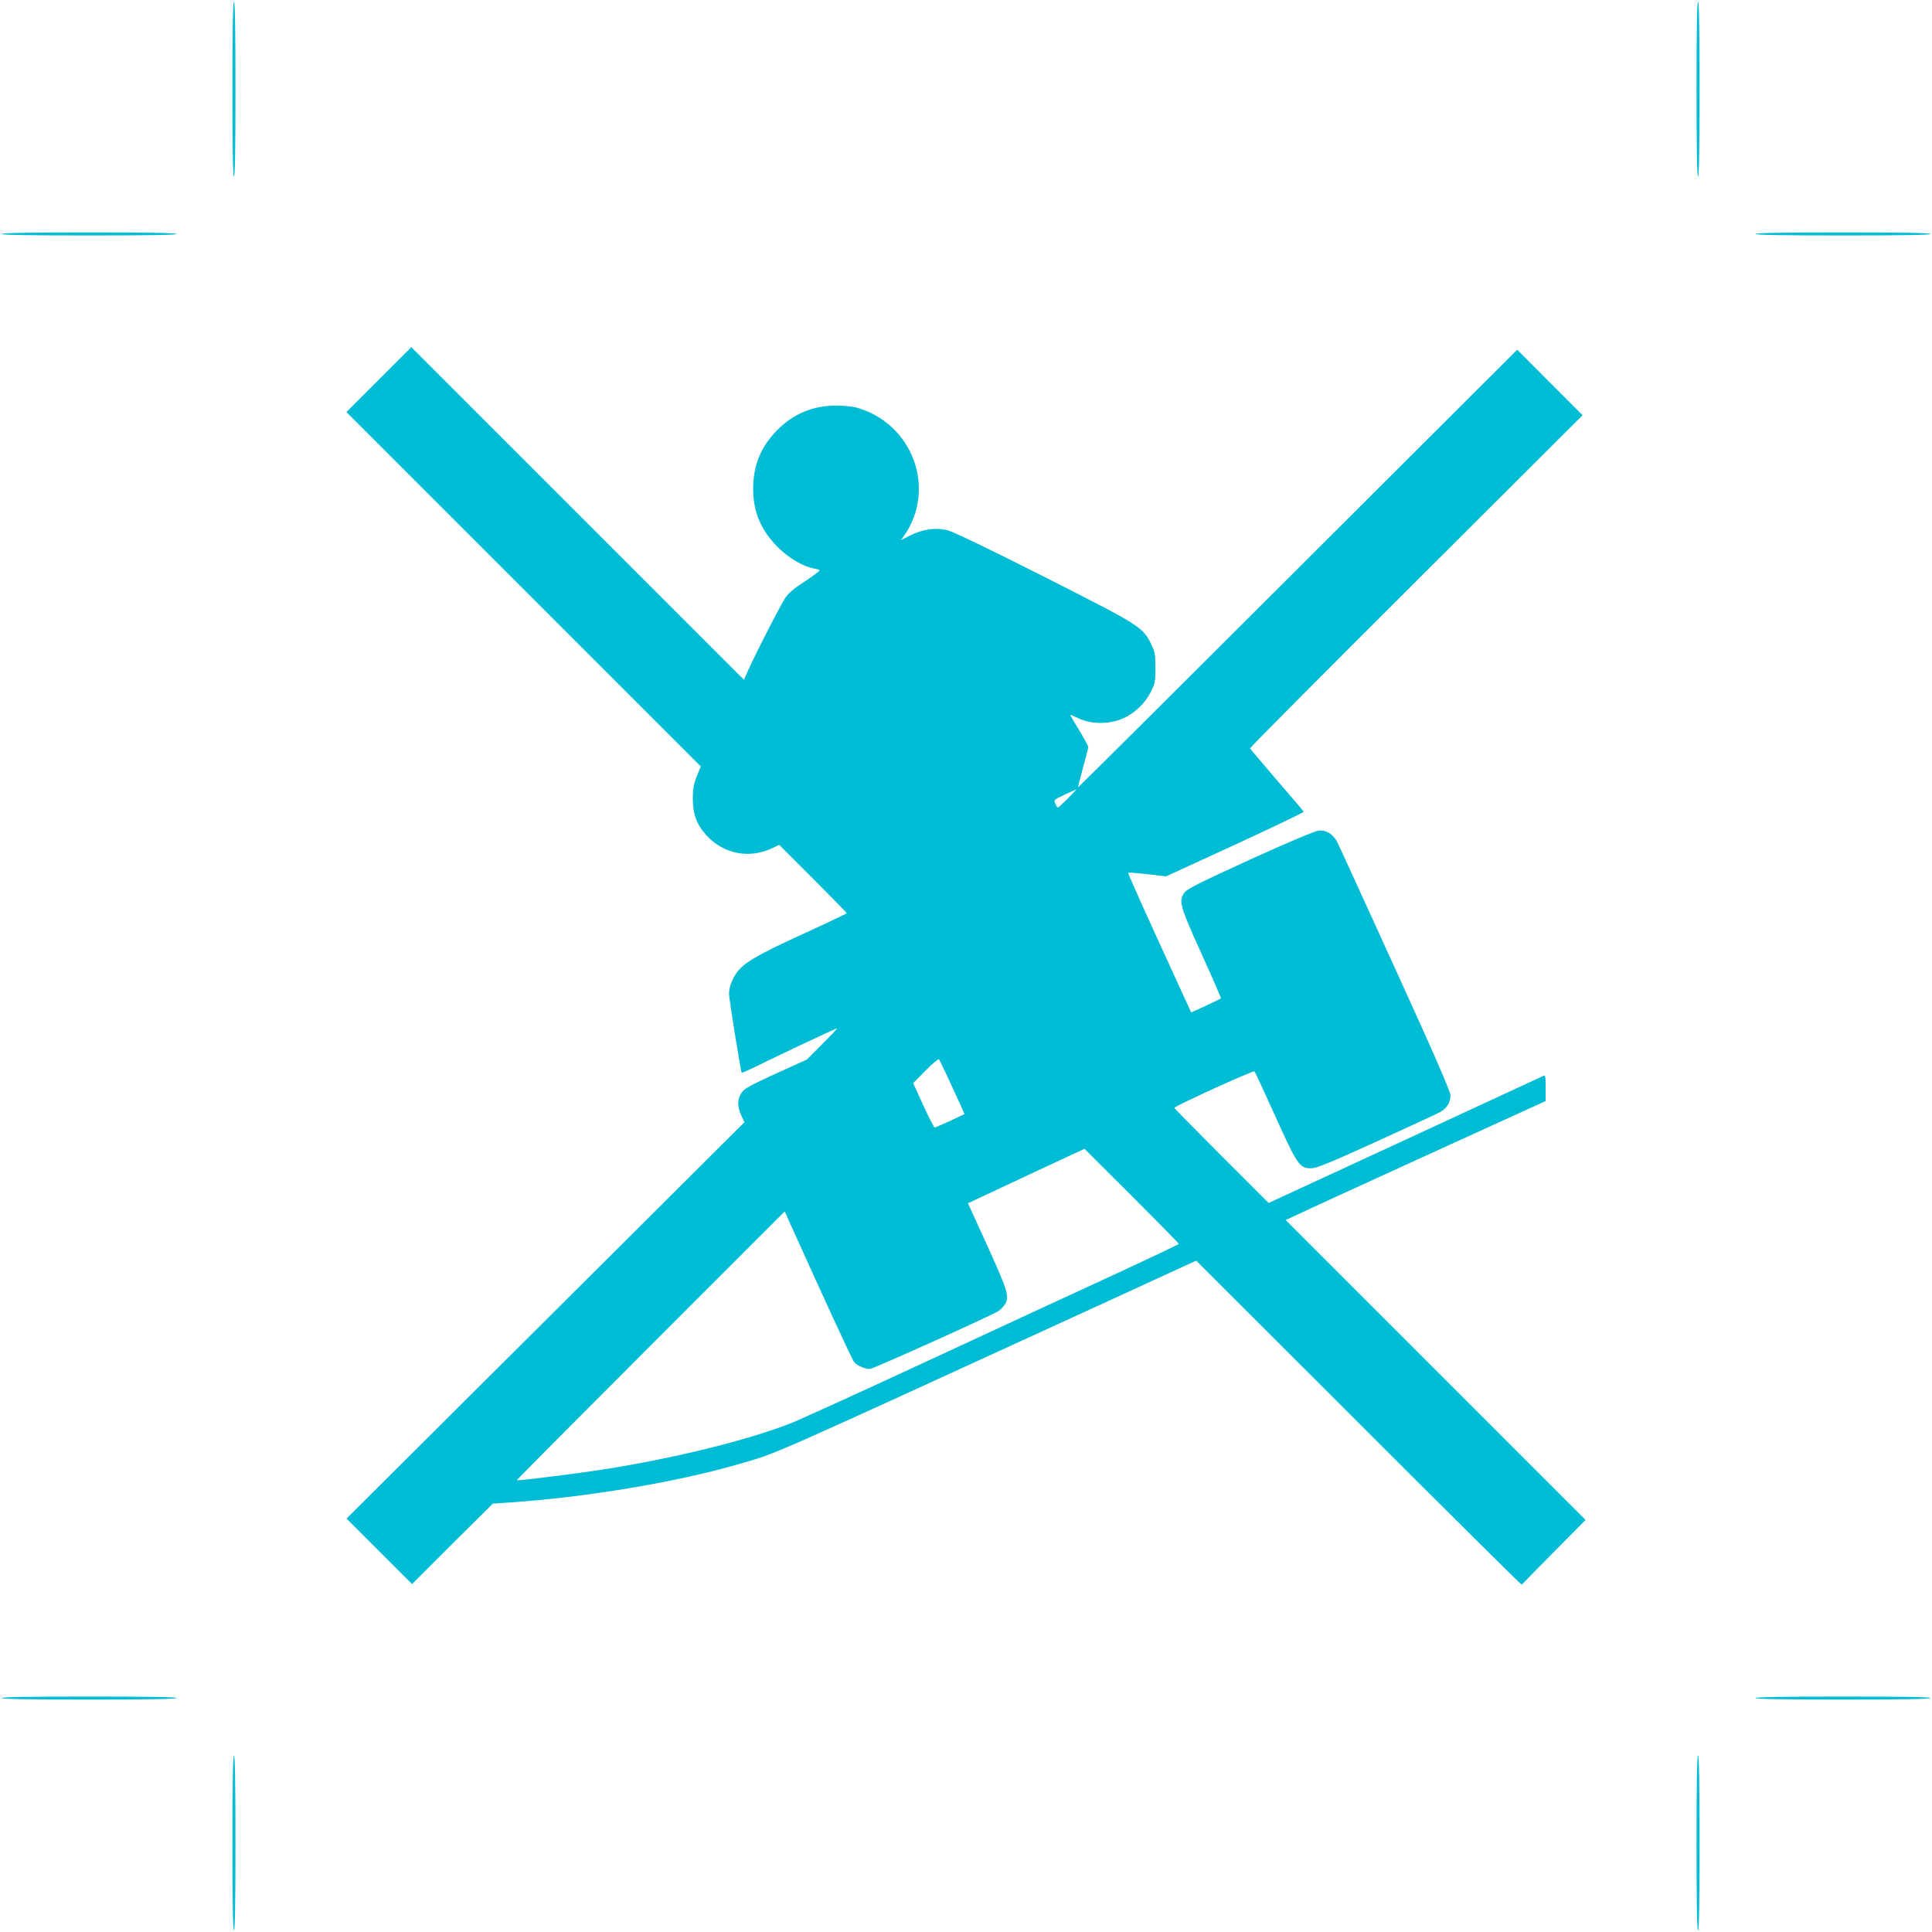 <?xml version="1.0" standalone="no"?>
<!DOCTYPE svg PUBLIC "-//W3C//DTD SVG 20010904//EN"
 "http://www.w3.org/TR/2001/REC-SVG-20010904/DTD/svg10.dtd">
<svg version="1.0" xmlns="http://www.w3.org/2000/svg"
 width="1280pt" height="1280pt" viewBox="0 0 1280 1280"
 preserveAspectRatio="xMidYMid meet">
<g transform="translate(0,1280) scale(0.1,-0.1)"
fill="#00bcd4" stroke="none">
<path d="M1540 12210 c0 -380 3 -580 10 -580 7 0 10 200 10 580 0 380 -3 580
-10 580 -7 0 -10 -200 -10 -580z"/>
<path d="M11240 12210 c0 -380 3 -580 10 -580 7 0 10 200 10 580 0 380 -3 580
-10 580 -7 0 -10 -200 -10 -580z"/>
<path d="M10 11250 c0 -7 200 -10 580 -10 380 0 580 3 580 10 0 7 -200 10
-580 10 -380 0 -580 -3 -580 -10z"/>
<path d="M11630 11250 c0 -7 200 -10 580 -10 380 0 580 3 580 10 0 7 -200 10
-580 10 -380 0 -580 -3 -580 -10z"/>
<path d="M2510 10285 l-215 -215 1174 -1174 1174 -1174 -27 -66 c-20 -52 -26
-83 -26 -146 0 -104 25 -172 91 -245 114 -124 285 -157 438 -83 l43 21 224
-224 c123 -123 224 -226 224 -229 0 -3 -133 -66 -295 -140 -304 -139 -393
-192 -438 -260 -30 -44 -47 -94 -47 -135 0 -32 78 -516 84 -522 1 -2 31 11 67
28 219 107 563 269 565 266 2 -2 -43 -49 -99 -105 l-102 -102 -205 -93 c-170
-78 -209 -99 -227 -127 -29 -41 -29 -91 -2 -150 l21 -45 -1318 -1313 -1318
-1313 217 -217 217 -217 267 267 268 266 100 7 c514 34 1119 135 1533 256 266
78 107 8 2407 1062 l620 285 1077 -1076 c592 -592 1078 -1074 1080 -1071 2 3
97 100 213 217 l210 212 -993 993 -994 994 74 34 c40 20 427 197 860 395 l788
359 0 88 c0 80 -1 87 -17 78 -10 -5 -351 -163 -758 -351 -407 -188 -812 -376
-900 -416 l-160 -74 -312 312 c-172 172 -313 315 -313 318 0 11 524 250 531
242 4 -4 66 -137 138 -297 147 -325 161 -345 236 -345 38 0 114 31 433 176
213 97 403 185 423 196 44 24 69 65 69 111 0 24 -108 273 -364 834 -200 440
-374 819 -385 842 -29 55 -74 83 -126 78 -24 -3 -210 -81 -453 -192 -335 -153
-417 -194 -434 -218 -41 -57 -32 -87 112 -405 73 -161 131 -294 129 -297 -3
-2 -48 -24 -101 -49 l-96 -44 -211 461 c-116 253 -209 462 -207 465 3 2 60 -2
128 -10 l124 -14 457 210 c251 116 456 214 455 218 -2 4 -82 98 -178 209 -96
112 -176 206 -178 211 -2 4 493 502 1100 1107 l1103 1100 -217 217 -216 217
-1454 -1451 c-799 -798 -1454 -1449 -1455 -1448 -2 1 13 60 32 129 19 70 35
132 35 138 0 6 -27 56 -60 111 -33 54 -60 100 -60 102 0 2 24 -8 53 -22 78
-38 185 -42 274 -11 85 30 167 103 208 186 27 53 30 67 30 158 0 89 -3 106
-27 155 -57 116 -67 123 -703 445 -378 191 -604 300 -645 311 -81 21 -168 8
-253 -35 l-58 -30 19 27 c221 313 58 751 -318 853 -25 6 -83 12 -130 12 -152
0 -284 -54 -390 -162 -110 -111 -160 -233 -160 -391 0 -153 52 -274 164 -386
73 -73 170 -129 241 -141 19 -3 35 -8 35 -12 -1 -6 -52 -44 -140 -101 -30 -20
-67 -53 -82 -73 -26 -32 -226 -425 -263 -514 l-16 -37 -1102 1102 -1102 1102
-215 -215z m4565 -2775 c-33 -33 -62 -60 -66 -60 -3 0 -11 11 -17 25 -12 25
-10 27 61 60 39 18 74 34 77 34 2 1 -22 -26 -55 -59z m-790 -1860 c32 -69 68
-149 82 -178 l23 -53 -95 -45 c-52 -24 -98 -44 -103 -44 -4 0 -38 66 -75 147
l-67 147 82 83 c45 46 85 79 89 75 3 -4 32 -63 64 -132z m1525 -1091 c0 -3
-177 -87 -392 -187 -216 -99 -769 -355 -1228 -568 -459 -213 -884 -407 -945
-431 -281 -112 -777 -235 -1246 -308 -168 -27 -571 -77 -575 -72 -2 2 397 403
886 892 l889 889 29 -65 c259 -574 418 -918 431 -933 19 -23 72 -46 103 -46
22 0 805 353 853 384 14 9 32 28 41 41 34 52 23 88 -113 388 l-130 285 386
181 386 180 313 -312 c171 -172 312 -314 312 -318z"/>
<path d="M10 1550 c0 -7 200 -10 580 -10 380 0 580 3 580 10 0 7 -200 10 -580
10 -380 0 -580 -3 -580 -10z"/>
<path d="M11630 1550 c0 -7 200 -10 580 -10 380 0 580 3 580 10 0 7 -200 10
-580 10 -380 0 -580 -3 -580 -10z"/>
<path d="M1540 590 c0 -380 3 -580 10 -580 7 0 10 200 10 580 0 380 -3 580
-10 580 -7 0 -10 -200 -10 -580z"/>
<path d="M11240 590 c0 -380 3 -580 10 -580 7 0 10 200 10 580 0 380 -3 580
-10 580 -7 0 -10 -200 -10 -580z"/>
</g>
</svg>
